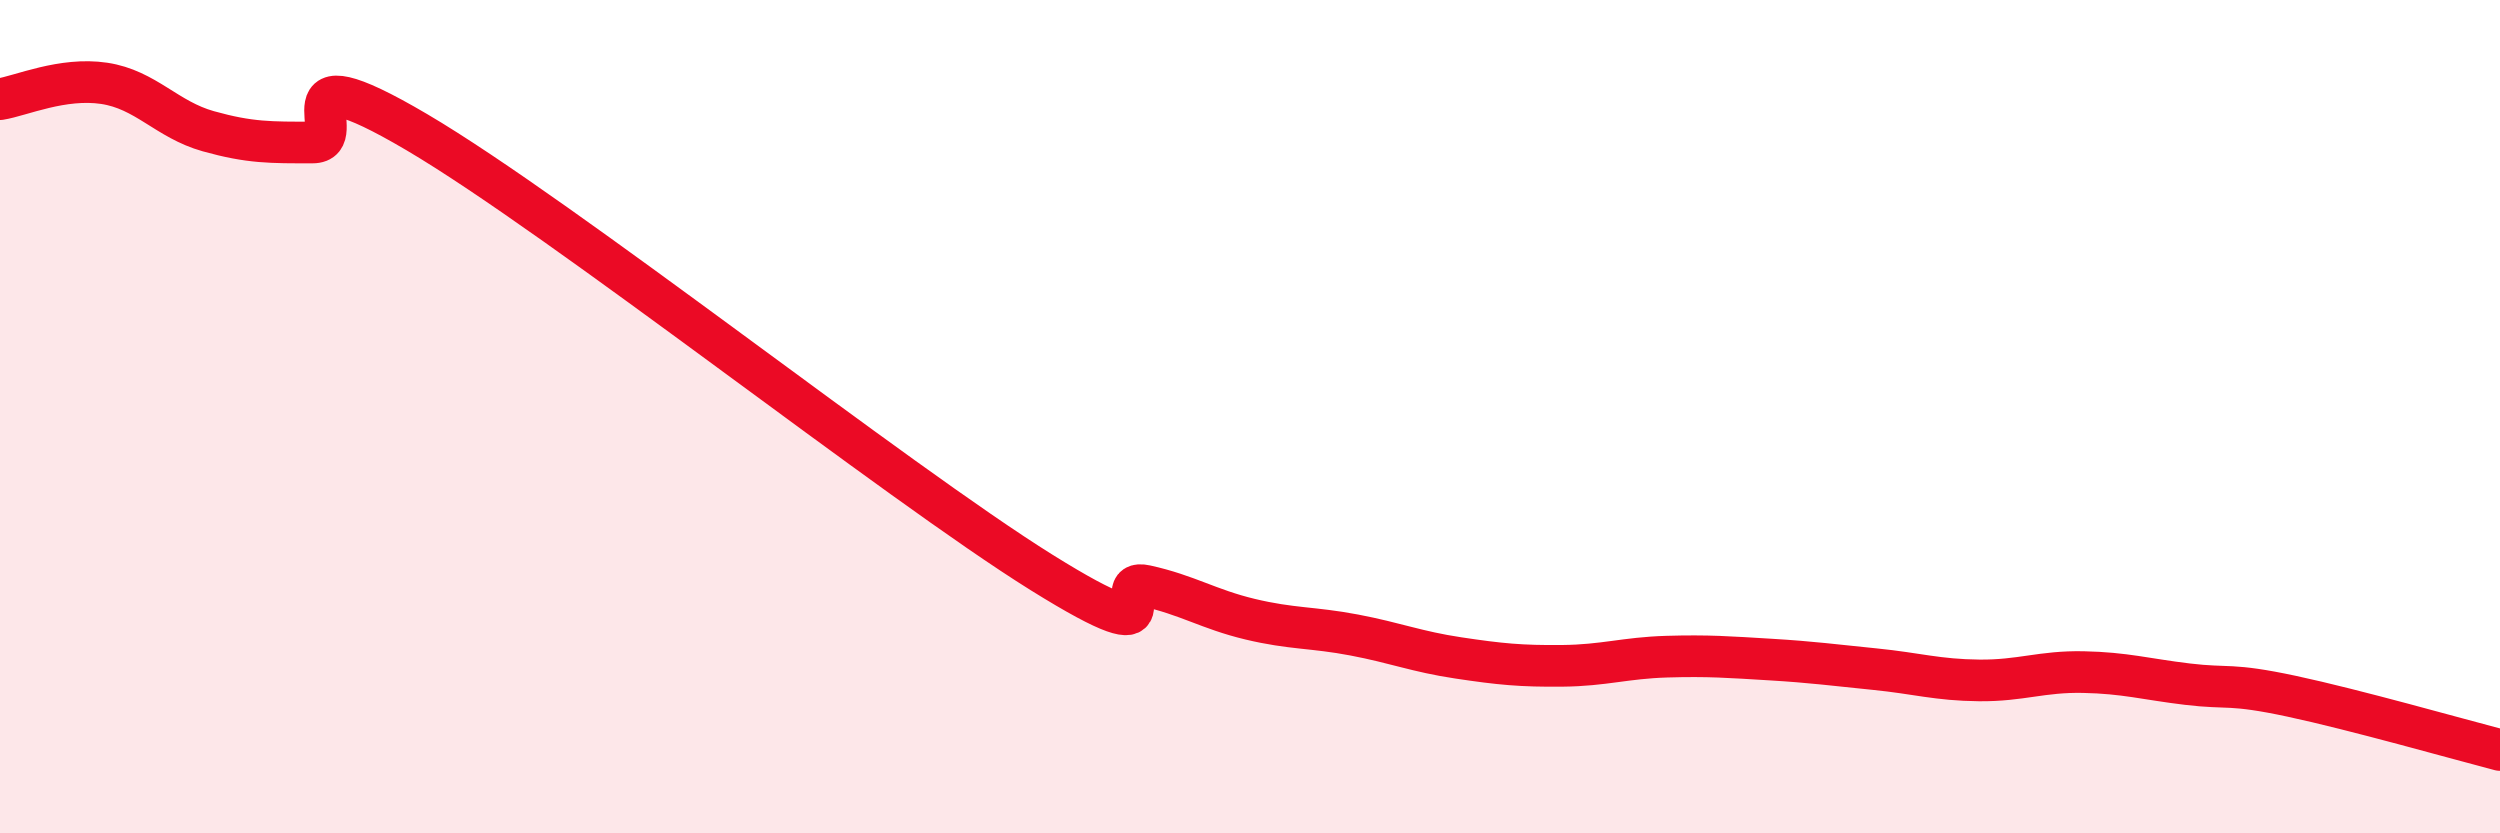 
    <svg width="60" height="20" viewBox="0 0 60 20" xmlns="http://www.w3.org/2000/svg">
      <path
        d="M 0,2.38 C 0.5,2.3 1.5,1.85 2.5,2 C 3.5,2.15 4,2.87 5,3.15 C 6,3.43 6.5,3.42 7.5,3.42 C 8.5,3.42 6.5,1.11 10,3.17 C 13.5,5.23 21.5,11.56 25,13.74 C 28.5,15.92 26.5,13.84 27.5,14.06 C 28.5,14.28 29,14.62 30,14.86 C 31,15.1 31.5,15.05 32.5,15.24 C 33.5,15.43 34,15.64 35,15.79 C 36,15.94 36.5,15.99 37.5,15.98 C 38.5,15.97 39,15.79 40,15.76 C 41,15.73 41.5,15.77 42.5,15.83 C 43.5,15.89 44,15.96 45,16.06 C 46,16.16 46.5,16.32 47.5,16.33 C 48.5,16.34 49,16.11 50,16.13 C 51,16.15 51.5,16.3 52.5,16.42 C 53.5,16.54 53.5,16.39 55,16.71 C 56.5,17.03 59,17.74 60,18L60 20L0 20Z"
        fill="#EB0A25"
        opacity="0.1"
        stroke-linecap="round"
        stroke-linejoin="round"
      />
      <path
        d="M 0,2.38 C 0.5,2.3 1.5,1.85 2.5,2 C 3.5,2.15 4,2.87 5,3.15 C 6,3.43 6.5,3.42 7.5,3.42 C 8.5,3.42 6.5,1.11 10,3.17 C 13.5,5.23 21.5,11.56 25,13.74 C 28.5,15.92 26.5,13.84 27.5,14.06 C 28.5,14.28 29,14.62 30,14.86 C 31,15.1 31.5,15.05 32.5,15.24 C 33.5,15.43 34,15.64 35,15.79 C 36,15.94 36.5,15.99 37.5,15.98 C 38.5,15.97 39,15.79 40,15.76 C 41,15.73 41.5,15.77 42.5,15.83 C 43.5,15.89 44,15.96 45,16.06 C 46,16.16 46.5,16.32 47.5,16.33 C 48.5,16.34 49,16.11 50,16.13 C 51,16.15 51.5,16.3 52.5,16.42 C 53.5,16.54 53.5,16.39 55,16.71 C 56.5,17.03 59,17.74 60,18"
        stroke="#EB0A25"
        stroke-width="1"
        fill="none"
        stroke-linecap="round"
        stroke-linejoin="round"
      />
    </svg>
  